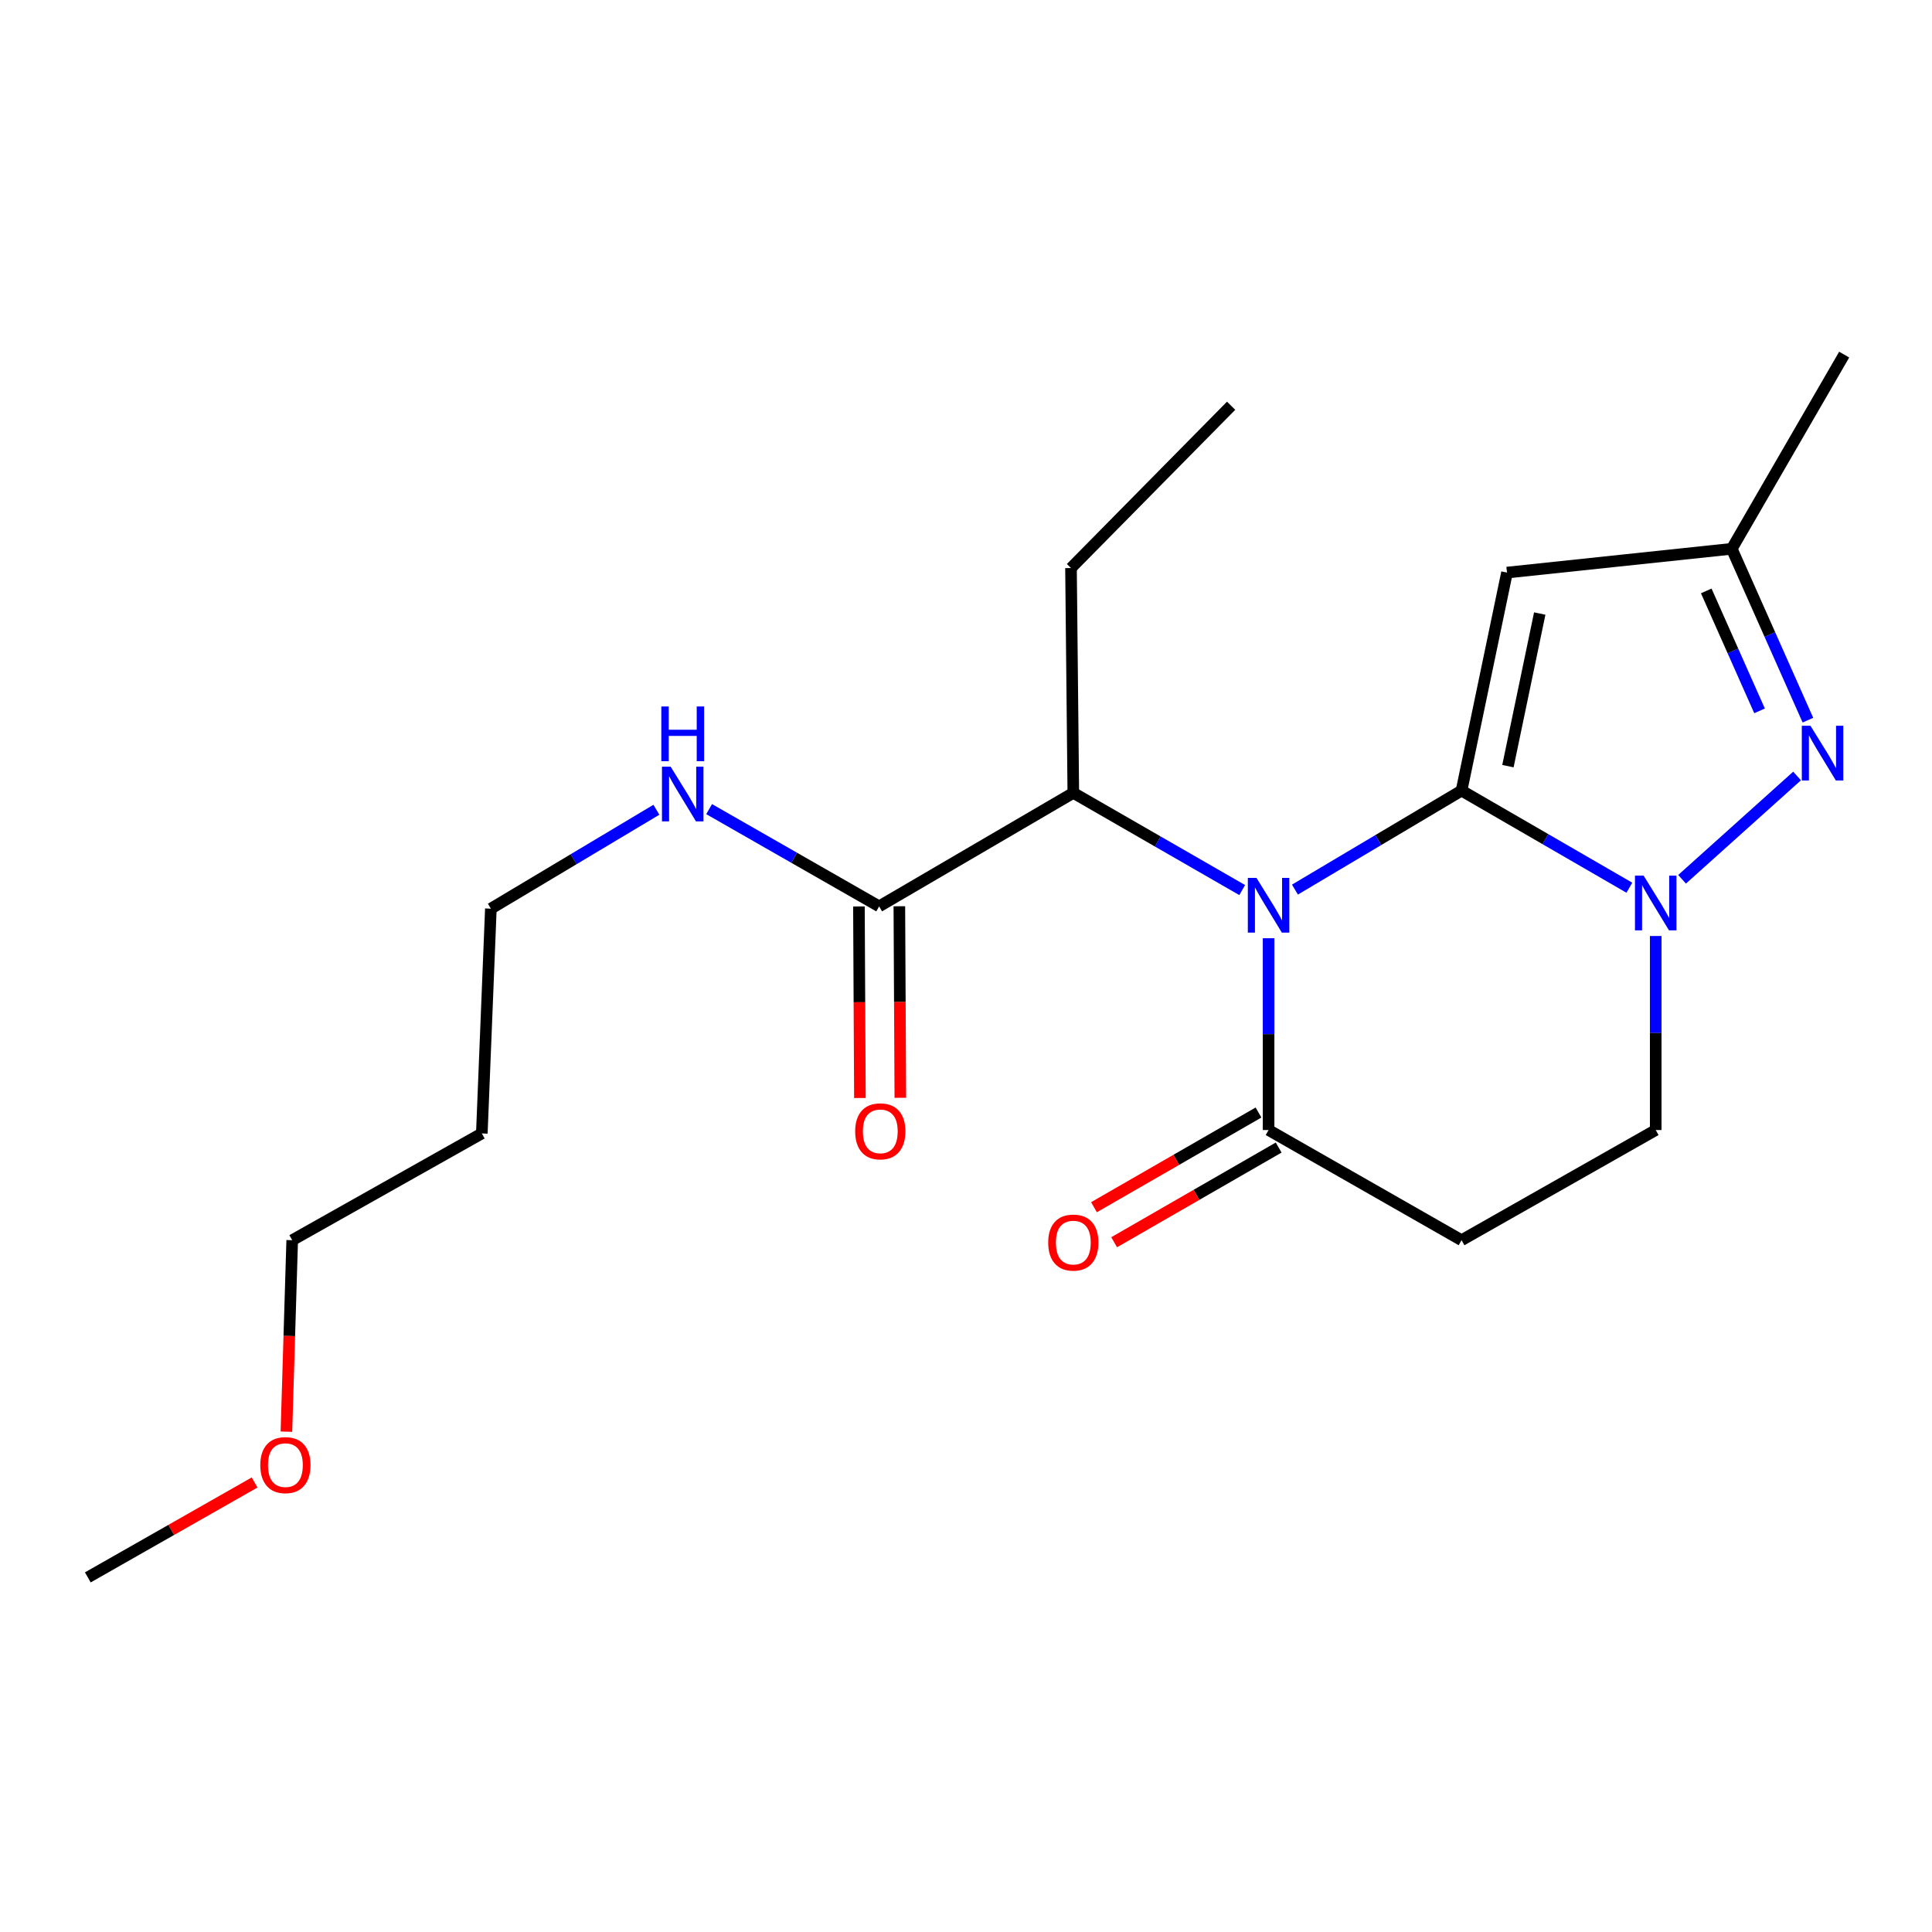<?xml version='1.0' encoding='iso-8859-1'?>
<svg version='1.1' baseProfile='full'
              xmlns='http://www.w3.org/2000/svg'
                      xmlns:rdkit='http://www.rdkit.org/xml'
                      xmlns:xlink='http://www.w3.org/1999/xlink'
                  xml:space='preserve'
width='1000px' height='1000px' viewBox='0 0 1000 1000'>
<!-- END OF HEADER -->
<rect style='opacity:1.0;fill:#FFFFFF;stroke:none' width='1000' height='1000' x='0' y='0'> </rect>
<path class='bond-0' d='M 756.493,409.214 L 713.377,434.833' style='fill:none;fill-rule:evenodd;stroke:#000000;stroke-width:6px;stroke-linecap:butt;stroke-linejoin:miter;stroke-opacity:1' />
<path class='bond-0' d='M 713.377,434.833 L 670.262,460.453' style='fill:none;fill-rule:evenodd;stroke:#0000FF;stroke-width:6px;stroke-linecap:butt;stroke-linejoin:miter;stroke-opacity:1' />
<path class='bond-1' d='M 756.493,409.214 L 799.922,434.347' style='fill:none;fill-rule:evenodd;stroke:#000000;stroke-width:6px;stroke-linecap:butt;stroke-linejoin:miter;stroke-opacity:1' />
<path class='bond-1' d='M 799.922,434.347 L 843.352,459.48' style='fill:none;fill-rule:evenodd;stroke:#0000FF;stroke-width:6px;stroke-linecap:butt;stroke-linejoin:miter;stroke-opacity:1' />
<path class='bond-2' d='M 756.493,409.214 L 780.017,296.368' style='fill:none;fill-rule:evenodd;stroke:#000000;stroke-width:6px;stroke-linecap:butt;stroke-linejoin:miter;stroke-opacity:1' />
<path class='bond-2' d='M 780.502,396.557 L 796.969,317.565' style='fill:none;fill-rule:evenodd;stroke:#000000;stroke-width:6px;stroke-linecap:butt;stroke-linejoin:miter;stroke-opacity:1' />
<path class='bond-4' d='M 656.618,485.629 L 656.618,535.267' style='fill:none;fill-rule:evenodd;stroke:#0000FF;stroke-width:6px;stroke-linecap:butt;stroke-linejoin:miter;stroke-opacity:1' />
<path class='bond-4' d='M 656.618,535.267 L 656.618,584.905' style='fill:none;fill-rule:evenodd;stroke:#000000;stroke-width:6px;stroke-linecap:butt;stroke-linejoin:miter;stroke-opacity:1' />
<path class='bond-5' d='M 642.962,460.701 L 599.254,435.544' style='fill:none;fill-rule:evenodd;stroke:#0000FF;stroke-width:6px;stroke-linecap:butt;stroke-linejoin:miter;stroke-opacity:1' />
<path class='bond-5' d='M 599.254,435.544 L 555.545,410.388' style='fill:none;fill-rule:evenodd;stroke:#000000;stroke-width:6px;stroke-linecap:butt;stroke-linejoin:miter;stroke-opacity:1' />
<path class='bond-3' d='M 870.637,455.121 L 930.169,401.646' style='fill:none;fill-rule:evenodd;stroke:#0000FF;stroke-width:6px;stroke-linecap:butt;stroke-linejoin:miter;stroke-opacity:1' />
<path class='bond-9' d='M 856.995,484.473 L 856.995,534.689' style='fill:none;fill-rule:evenodd;stroke:#0000FF;stroke-width:6px;stroke-linecap:butt;stroke-linejoin:miter;stroke-opacity:1' />
<path class='bond-9' d='M 856.995,534.689 L 856.995,584.905' style='fill:none;fill-rule:evenodd;stroke:#000000;stroke-width:6px;stroke-linecap:butt;stroke-linejoin:miter;stroke-opacity:1' />
<path class='bond-6' d='M 780.017,296.368 L 896.362,284.06' style='fill:none;fill-rule:evenodd;stroke:#000000;stroke-width:6px;stroke-linecap:butt;stroke-linejoin:miter;stroke-opacity:1' />
<path class='bond-21' d='M 935.775,372.751 L 916.068,328.405' style='fill:none;fill-rule:evenodd;stroke:#0000FF;stroke-width:6px;stroke-linecap:butt;stroke-linejoin:miter;stroke-opacity:1' />
<path class='bond-21' d='M 916.068,328.405 L 896.362,284.06' style='fill:none;fill-rule:evenodd;stroke:#000000;stroke-width:6px;stroke-linecap:butt;stroke-linejoin:miter;stroke-opacity:1' />
<path class='bond-21' d='M 910.744,367.943 L 896.95,336.901' style='fill:none;fill-rule:evenodd;stroke:#0000FF;stroke-width:6px;stroke-linecap:butt;stroke-linejoin:miter;stroke-opacity:1' />
<path class='bond-21' d='M 896.95,336.901 L 883.155,305.859' style='fill:none;fill-rule:evenodd;stroke:#000000;stroke-width:6px;stroke-linecap:butt;stroke-linejoin:miter;stroke-opacity:1' />
<path class='bond-10' d='M 651.4,575.839 L 608.821,600.345' style='fill:none;fill-rule:evenodd;stroke:#000000;stroke-width:6px;stroke-linecap:butt;stroke-linejoin:miter;stroke-opacity:1' />
<path class='bond-10' d='M 608.821,600.345 L 566.243,624.851' style='fill:none;fill-rule:evenodd;stroke:#FF0000;stroke-width:6px;stroke-linecap:butt;stroke-linejoin:miter;stroke-opacity:1' />
<path class='bond-10' d='M 661.836,593.971 L 619.257,618.477' style='fill:none;fill-rule:evenodd;stroke:#000000;stroke-width:6px;stroke-linecap:butt;stroke-linejoin:miter;stroke-opacity:1' />
<path class='bond-10' d='M 619.257,618.477 L 576.679,642.983' style='fill:none;fill-rule:evenodd;stroke:#FF0000;stroke-width:6px;stroke-linecap:butt;stroke-linejoin:miter;stroke-opacity:1' />
<path class='bond-22' d='M 656.618,584.905 L 756.493,641.926' style='fill:none;fill-rule:evenodd;stroke:#000000;stroke-width:6px;stroke-linecap:butt;stroke-linejoin:miter;stroke-opacity:1' />
<path class='bond-8' d='M 555.545,410.388 L 455.043,469.13' style='fill:none;fill-rule:evenodd;stroke:#000000;stroke-width:6px;stroke-linecap:butt;stroke-linejoin:miter;stroke-opacity:1' />
<path class='bond-14' d='M 555.545,410.388 L 554.348,294.02' style='fill:none;fill-rule:evenodd;stroke:#000000;stroke-width:6px;stroke-linecap:butt;stroke-linejoin:miter;stroke-opacity:1' />
<path class='bond-15' d='M 896.362,284.06 L 954.545,183.545' style='fill:none;fill-rule:evenodd;stroke:#000000;stroke-width:6px;stroke-linecap:butt;stroke-linejoin:miter;stroke-opacity:1' />
<path class='bond-7' d='M 756.493,641.926 L 856.995,584.905' style='fill:none;fill-rule:evenodd;stroke:#000000;stroke-width:6px;stroke-linecap:butt;stroke-linejoin:miter;stroke-opacity:1' />
<path class='bond-11' d='M 444.583,469.183 L 444.835,518.752' style='fill:none;fill-rule:evenodd;stroke:#000000;stroke-width:6px;stroke-linecap:butt;stroke-linejoin:miter;stroke-opacity:1' />
<path class='bond-11' d='M 444.835,518.752 L 445.088,568.322' style='fill:none;fill-rule:evenodd;stroke:#FF0000;stroke-width:6px;stroke-linecap:butt;stroke-linejoin:miter;stroke-opacity:1' />
<path class='bond-11' d='M 465.503,469.076 L 465.756,518.646' style='fill:none;fill-rule:evenodd;stroke:#000000;stroke-width:6px;stroke-linecap:butt;stroke-linejoin:miter;stroke-opacity:1' />
<path class='bond-11' d='M 465.756,518.646 L 466.008,568.215' style='fill:none;fill-rule:evenodd;stroke:#FF0000;stroke-width:6px;stroke-linecap:butt;stroke-linejoin:miter;stroke-opacity:1' />
<path class='bond-12' d='M 455.043,469.13 L 411.044,443.964' style='fill:none;fill-rule:evenodd;stroke:#000000;stroke-width:6px;stroke-linecap:butt;stroke-linejoin:miter;stroke-opacity:1' />
<path class='bond-12' d='M 411.044,443.964 L 367.046,418.798' style='fill:none;fill-rule:evenodd;stroke:#0000FF;stroke-width:6px;stroke-linecap:butt;stroke-linejoin:miter;stroke-opacity:1' />
<path class='bond-17' d='M 339.746,419.128 L 296.909,444.727' style='fill:none;fill-rule:evenodd;stroke:#0000FF;stroke-width:6px;stroke-linecap:butt;stroke-linejoin:miter;stroke-opacity:1' />
<path class='bond-17' d='M 296.909,444.727 L 254.073,470.327' style='fill:none;fill-rule:evenodd;stroke:#000000;stroke-width:6px;stroke-linecap:butt;stroke-linejoin:miter;stroke-opacity:1' />
<path class='bond-13' d='M 249.389,586.66 L 254.073,470.327' style='fill:none;fill-rule:evenodd;stroke:#000000;stroke-width:6px;stroke-linecap:butt;stroke-linejoin:miter;stroke-opacity:1' />
<path class='bond-18' d='M 249.389,586.66 L 151.246,641.926' style='fill:none;fill-rule:evenodd;stroke:#000000;stroke-width:6px;stroke-linecap:butt;stroke-linejoin:miter;stroke-opacity:1' />
<path class='bond-20' d='M 554.348,294.02 L 637.231,210.011' style='fill:none;fill-rule:evenodd;stroke:#000000;stroke-width:6px;stroke-linecap:butt;stroke-linejoin:miter;stroke-opacity:1' />
<path class='bond-16' d='M 148.245,741.03 L 149.745,691.478' style='fill:none;fill-rule:evenodd;stroke:#FF0000;stroke-width:6px;stroke-linecap:butt;stroke-linejoin:miter;stroke-opacity:1' />
<path class='bond-16' d='M 149.745,691.478 L 151.246,641.926' style='fill:none;fill-rule:evenodd;stroke:#000000;stroke-width:6px;stroke-linecap:butt;stroke-linejoin:miter;stroke-opacity:1' />
<path class='bond-19' d='M 131.782,767.331 L 88.618,791.893' style='fill:none;fill-rule:evenodd;stroke:#FF0000;stroke-width:6px;stroke-linecap:butt;stroke-linejoin:miter;stroke-opacity:1' />
<path class='bond-19' d='M 88.618,791.893 L 45.455,816.455' style='fill:none;fill-rule:evenodd;stroke:#000000;stroke-width:6px;stroke-linecap:butt;stroke-linejoin:miter;stroke-opacity:1' />
<path  class='atom-1' d='M 650.358 454.4
L 659.638 469.4
Q 660.558 470.88, 662.038 473.56
Q 663.518 476.24, 663.598 476.4
L 663.598 454.4
L 667.358 454.4
L 667.358 482.72
L 663.478 482.72
L 653.518 466.32
Q 652.358 464.4, 651.118 462.2
Q 649.918 460, 649.558 459.32
L 649.558 482.72
L 645.878 482.72
L 645.878 454.4
L 650.358 454.4
' fill='#0000FF'/>
<path  class='atom-2' d='M 850.735 453.215
L 860.015 468.215
Q 860.935 469.695, 862.415 472.375
Q 863.895 475.055, 863.975 475.215
L 863.975 453.215
L 867.735 453.215
L 867.735 481.535
L 863.855 481.535
L 853.895 465.135
Q 852.735 463.215, 851.495 461.015
Q 850.295 458.815, 849.935 458.135
L 849.935 481.535
L 846.255 481.535
L 846.255 453.215
L 850.735 453.215
' fill='#0000FF'/>
<path  class='atom-4' d='M 937.093 375.644
L 946.373 390.644
Q 947.293 392.124, 948.773 394.804
Q 950.253 397.484, 950.333 397.644
L 950.333 375.644
L 954.093 375.644
L 954.093 403.964
L 950.213 403.964
L 940.253 387.564
Q 939.093 385.644, 937.853 383.444
Q 936.653 381.244, 936.293 380.564
L 936.293 403.964
L 932.613 403.964
L 932.613 375.644
L 937.093 375.644
' fill='#0000FF'/>
<path  class='atom-11' d='M 542.545 643.157
Q 542.545 636.357, 545.905 632.557
Q 549.265 628.757, 555.545 628.757
Q 561.825 628.757, 565.185 632.557
Q 568.545 636.357, 568.545 643.157
Q 568.545 650.037, 565.145 653.957
Q 561.745 657.837, 555.545 657.837
Q 549.305 657.837, 545.905 653.957
Q 542.545 650.077, 542.545 643.157
M 555.545 654.637
Q 559.865 654.637, 562.185 651.757
Q 564.545 648.837, 564.545 643.157
Q 564.545 637.597, 562.185 634.797
Q 559.865 631.957, 555.545 631.957
Q 551.225 631.957, 548.865 634.757
Q 546.545 637.557, 546.545 643.157
Q 546.545 648.877, 548.865 651.757
Q 551.225 654.637, 555.545 654.637
' fill='#FF0000'/>
<path  class='atom-12' d='M 442.636 585.578
Q 442.636 578.778, 445.996 574.978
Q 449.356 571.178, 455.636 571.178
Q 461.916 571.178, 465.276 574.978
Q 468.636 578.778, 468.636 585.578
Q 468.636 592.458, 465.236 596.378
Q 461.836 600.258, 455.636 600.258
Q 449.396 600.258, 445.996 596.378
Q 442.636 592.498, 442.636 585.578
M 455.636 597.058
Q 459.956 597.058, 462.276 594.178
Q 464.636 591.258, 464.636 585.578
Q 464.636 580.018, 462.276 577.218
Q 459.956 574.378, 455.636 574.378
Q 451.316 574.378, 448.956 577.178
Q 446.636 579.978, 446.636 585.578
Q 446.636 591.298, 448.956 594.178
Q 451.316 597.058, 455.636 597.058
' fill='#FF0000'/>
<path  class='atom-13' d='M 347.118 396.821
L 356.398 411.821
Q 357.318 413.301, 358.798 415.981
Q 360.278 418.661, 360.358 418.821
L 360.358 396.821
L 364.118 396.821
L 364.118 425.141
L 360.238 425.141
L 350.278 408.741
Q 349.118 406.821, 347.878 404.621
Q 346.678 402.421, 346.318 401.741
L 346.318 425.141
L 342.638 425.141
L 342.638 396.821
L 347.118 396.821
' fill='#0000FF'/>
<path  class='atom-13' d='M 342.298 365.669
L 346.138 365.669
L 346.138 377.709
L 360.618 377.709
L 360.618 365.669
L 364.458 365.669
L 364.458 393.989
L 360.618 393.989
L 360.618 380.909
L 346.138 380.909
L 346.138 393.989
L 342.298 393.989
L 342.298 365.669
' fill='#0000FF'/>
<path  class='atom-17' d='M 134.724 758.339
Q 134.724 751.539, 138.084 747.739
Q 141.444 743.939, 147.724 743.939
Q 154.004 743.939, 157.364 747.739
Q 160.724 751.539, 160.724 758.339
Q 160.724 765.219, 157.324 769.139
Q 153.924 773.019, 147.724 773.019
Q 141.484 773.019, 138.084 769.139
Q 134.724 765.259, 134.724 758.339
M 147.724 769.819
Q 152.044 769.819, 154.364 766.939
Q 156.724 764.019, 156.724 758.339
Q 156.724 752.779, 154.364 749.979
Q 152.044 747.139, 147.724 747.139
Q 143.404 747.139, 141.044 749.939
Q 138.724 752.739, 138.724 758.339
Q 138.724 764.059, 141.044 766.939
Q 143.404 769.819, 147.724 769.819
' fill='#FF0000'/>
</svg>
